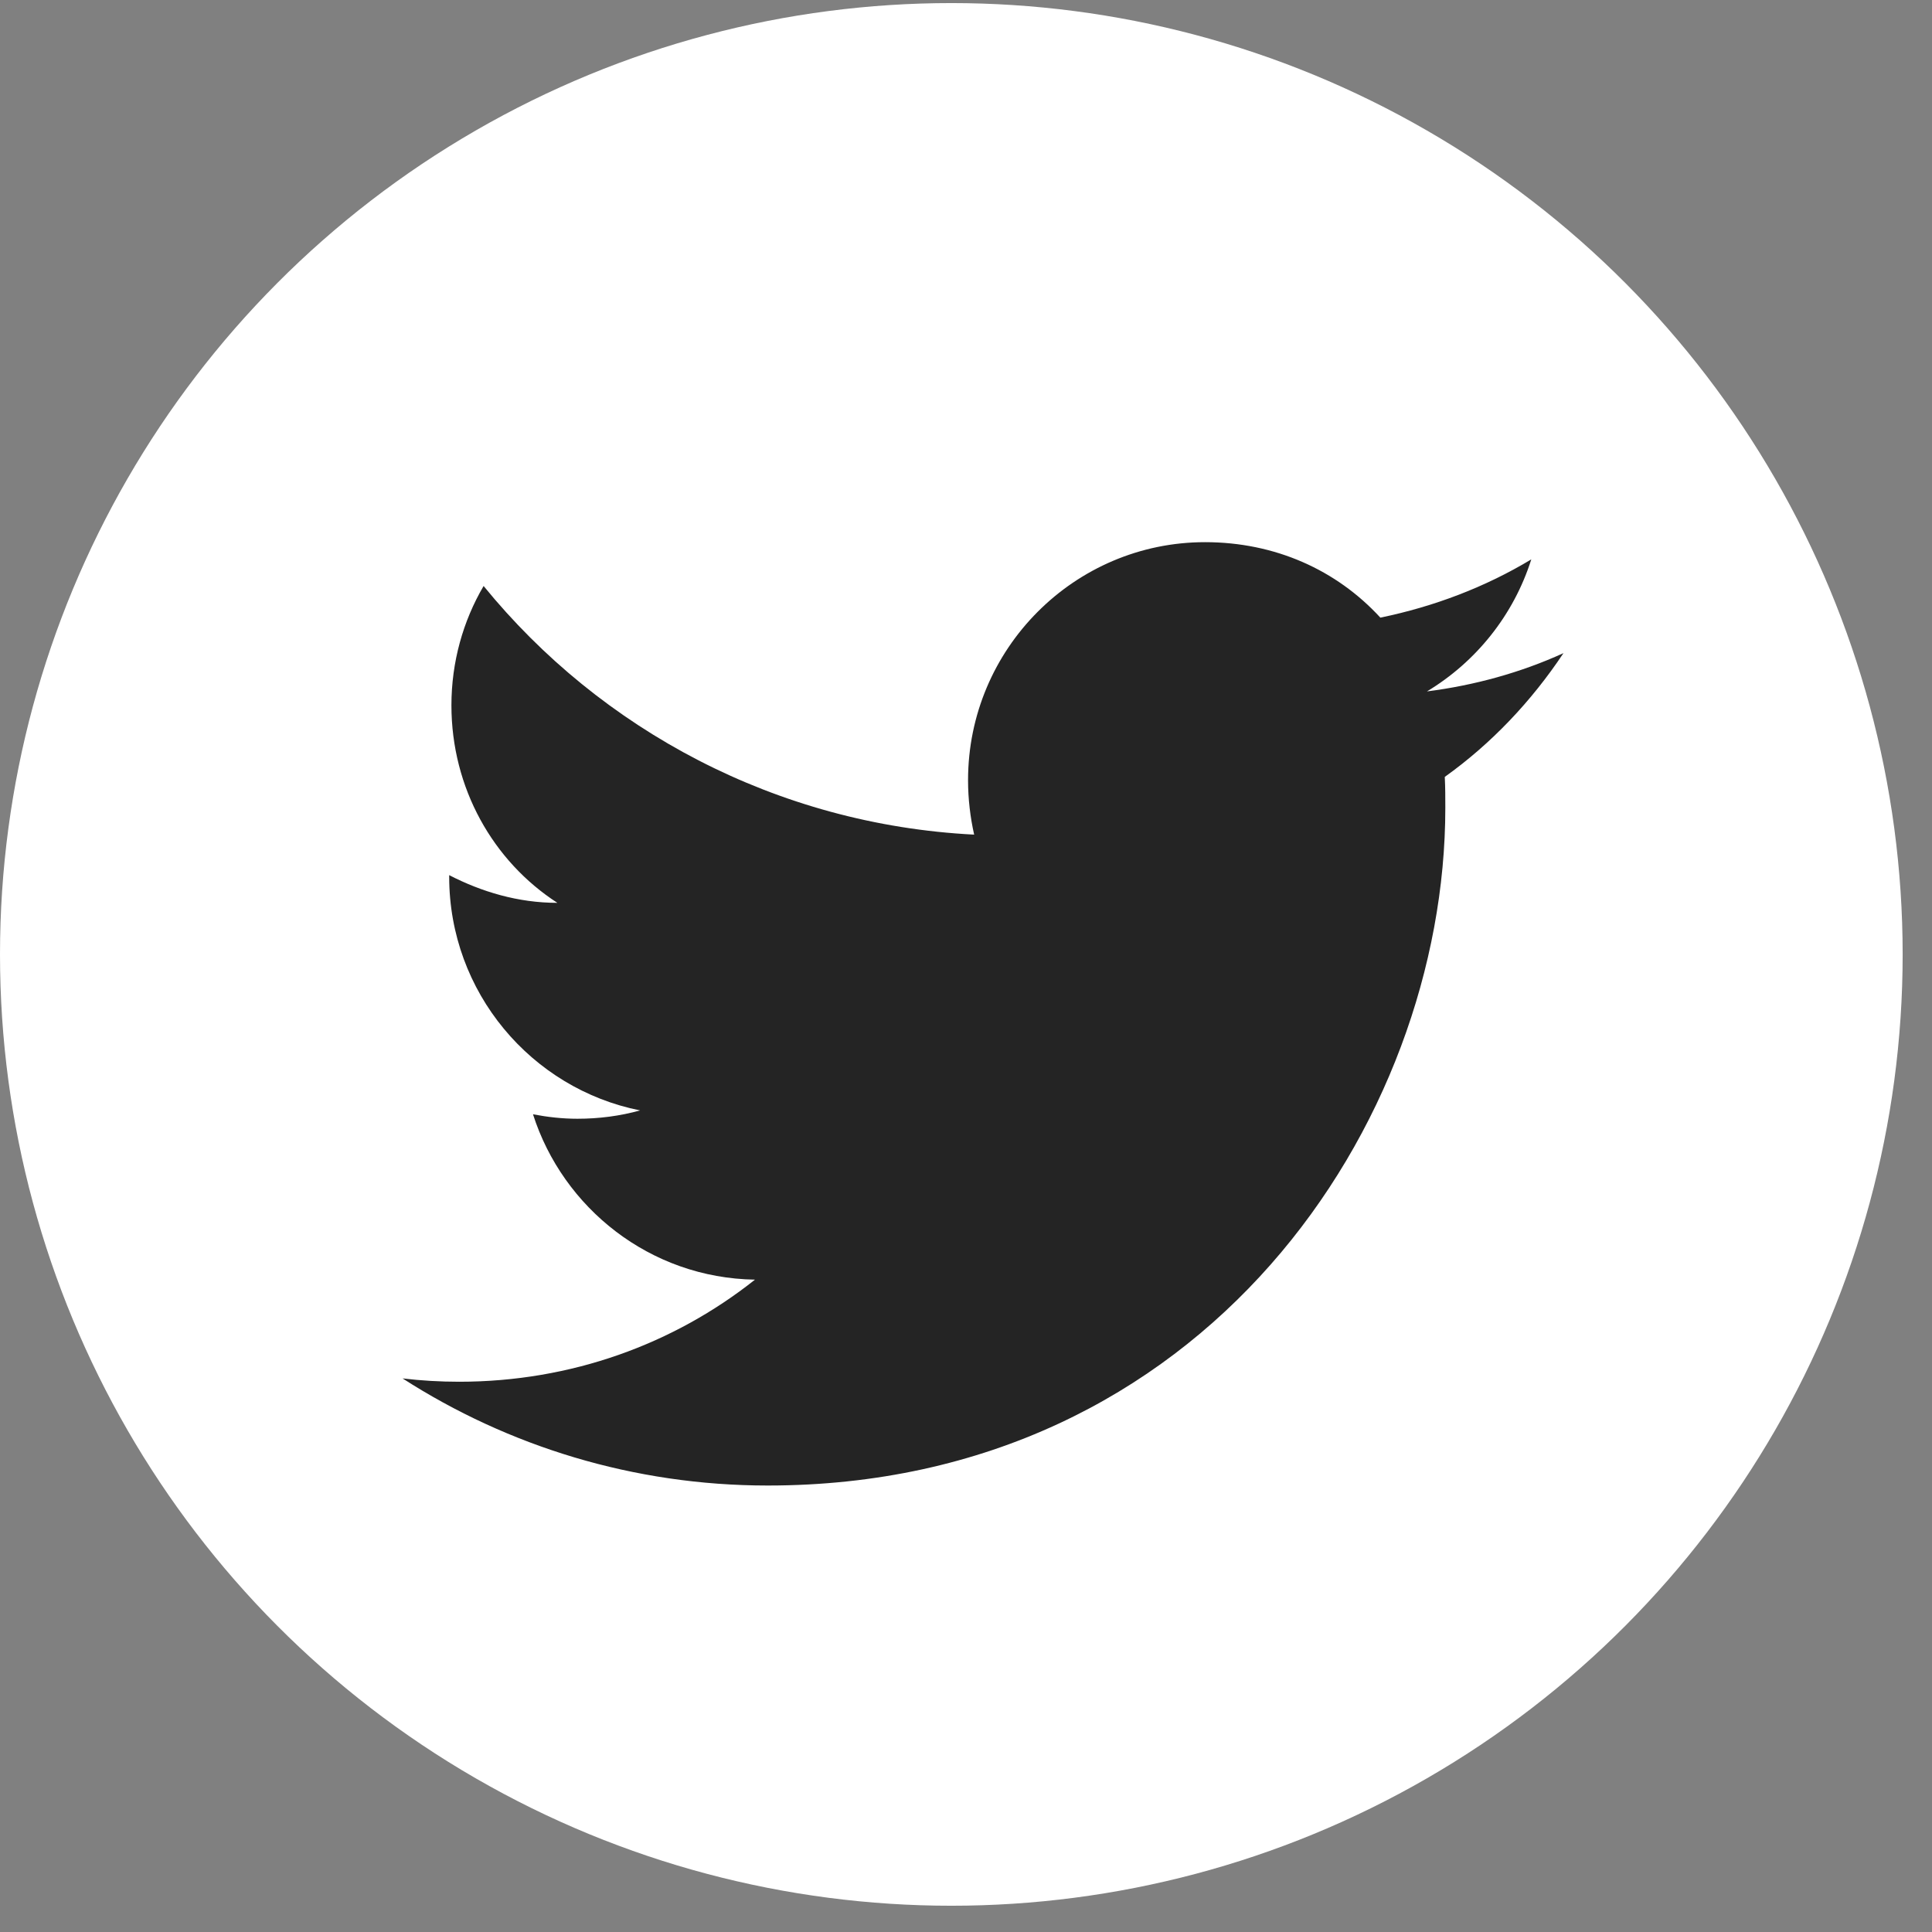 <svg width="32" height="32" viewBox="0 0 32 32" fill="none" xmlns="http://www.w3.org/2000/svg">
<rect x="0" y="0" width="32" height="32" fill="#808080" stroke="none"/>
<circle cx="15.757" cy="15.808" r="15.757" fill="white"/>
<path d="M25.896 10.818C25.189 11.14 24.426 11.351 23.635 11.452C24.444 10.965 25.069 10.193 25.363 9.265C24.601 9.724 23.755 10.046 22.863 10.23C22.137 9.439 21.117 8.98 19.959 8.98C17.799 8.98 16.034 10.744 16.034 12.923C16.034 13.235 16.071 13.539 16.135 13.824C12.863 13.658 9.949 12.086 8.01 9.706C7.67 10.285 7.477 10.965 7.477 11.682C7.477 13.052 8.166 14.265 9.232 14.954C8.58 14.954 7.973 14.77 7.44 14.495C7.44 14.495 7.44 14.495 7.44 14.522C7.44 16.434 8.8 18.033 10.602 18.392C10.271 18.484 9.922 18.53 9.563 18.53C9.315 18.53 9.067 18.502 8.828 18.456C9.324 20.009 10.767 21.168 12.505 21.195C11.162 22.261 9.462 22.886 7.605 22.886C7.293 22.886 6.98 22.868 6.668 22.831C8.414 23.953 10.492 24.605 12.716 24.605C19.959 24.605 23.939 18.594 23.939 13.382C23.939 13.208 23.939 13.042 23.93 12.868C24.702 12.316 25.363 11.618 25.896 10.818Z" fill="#242424"/>
</svg>
